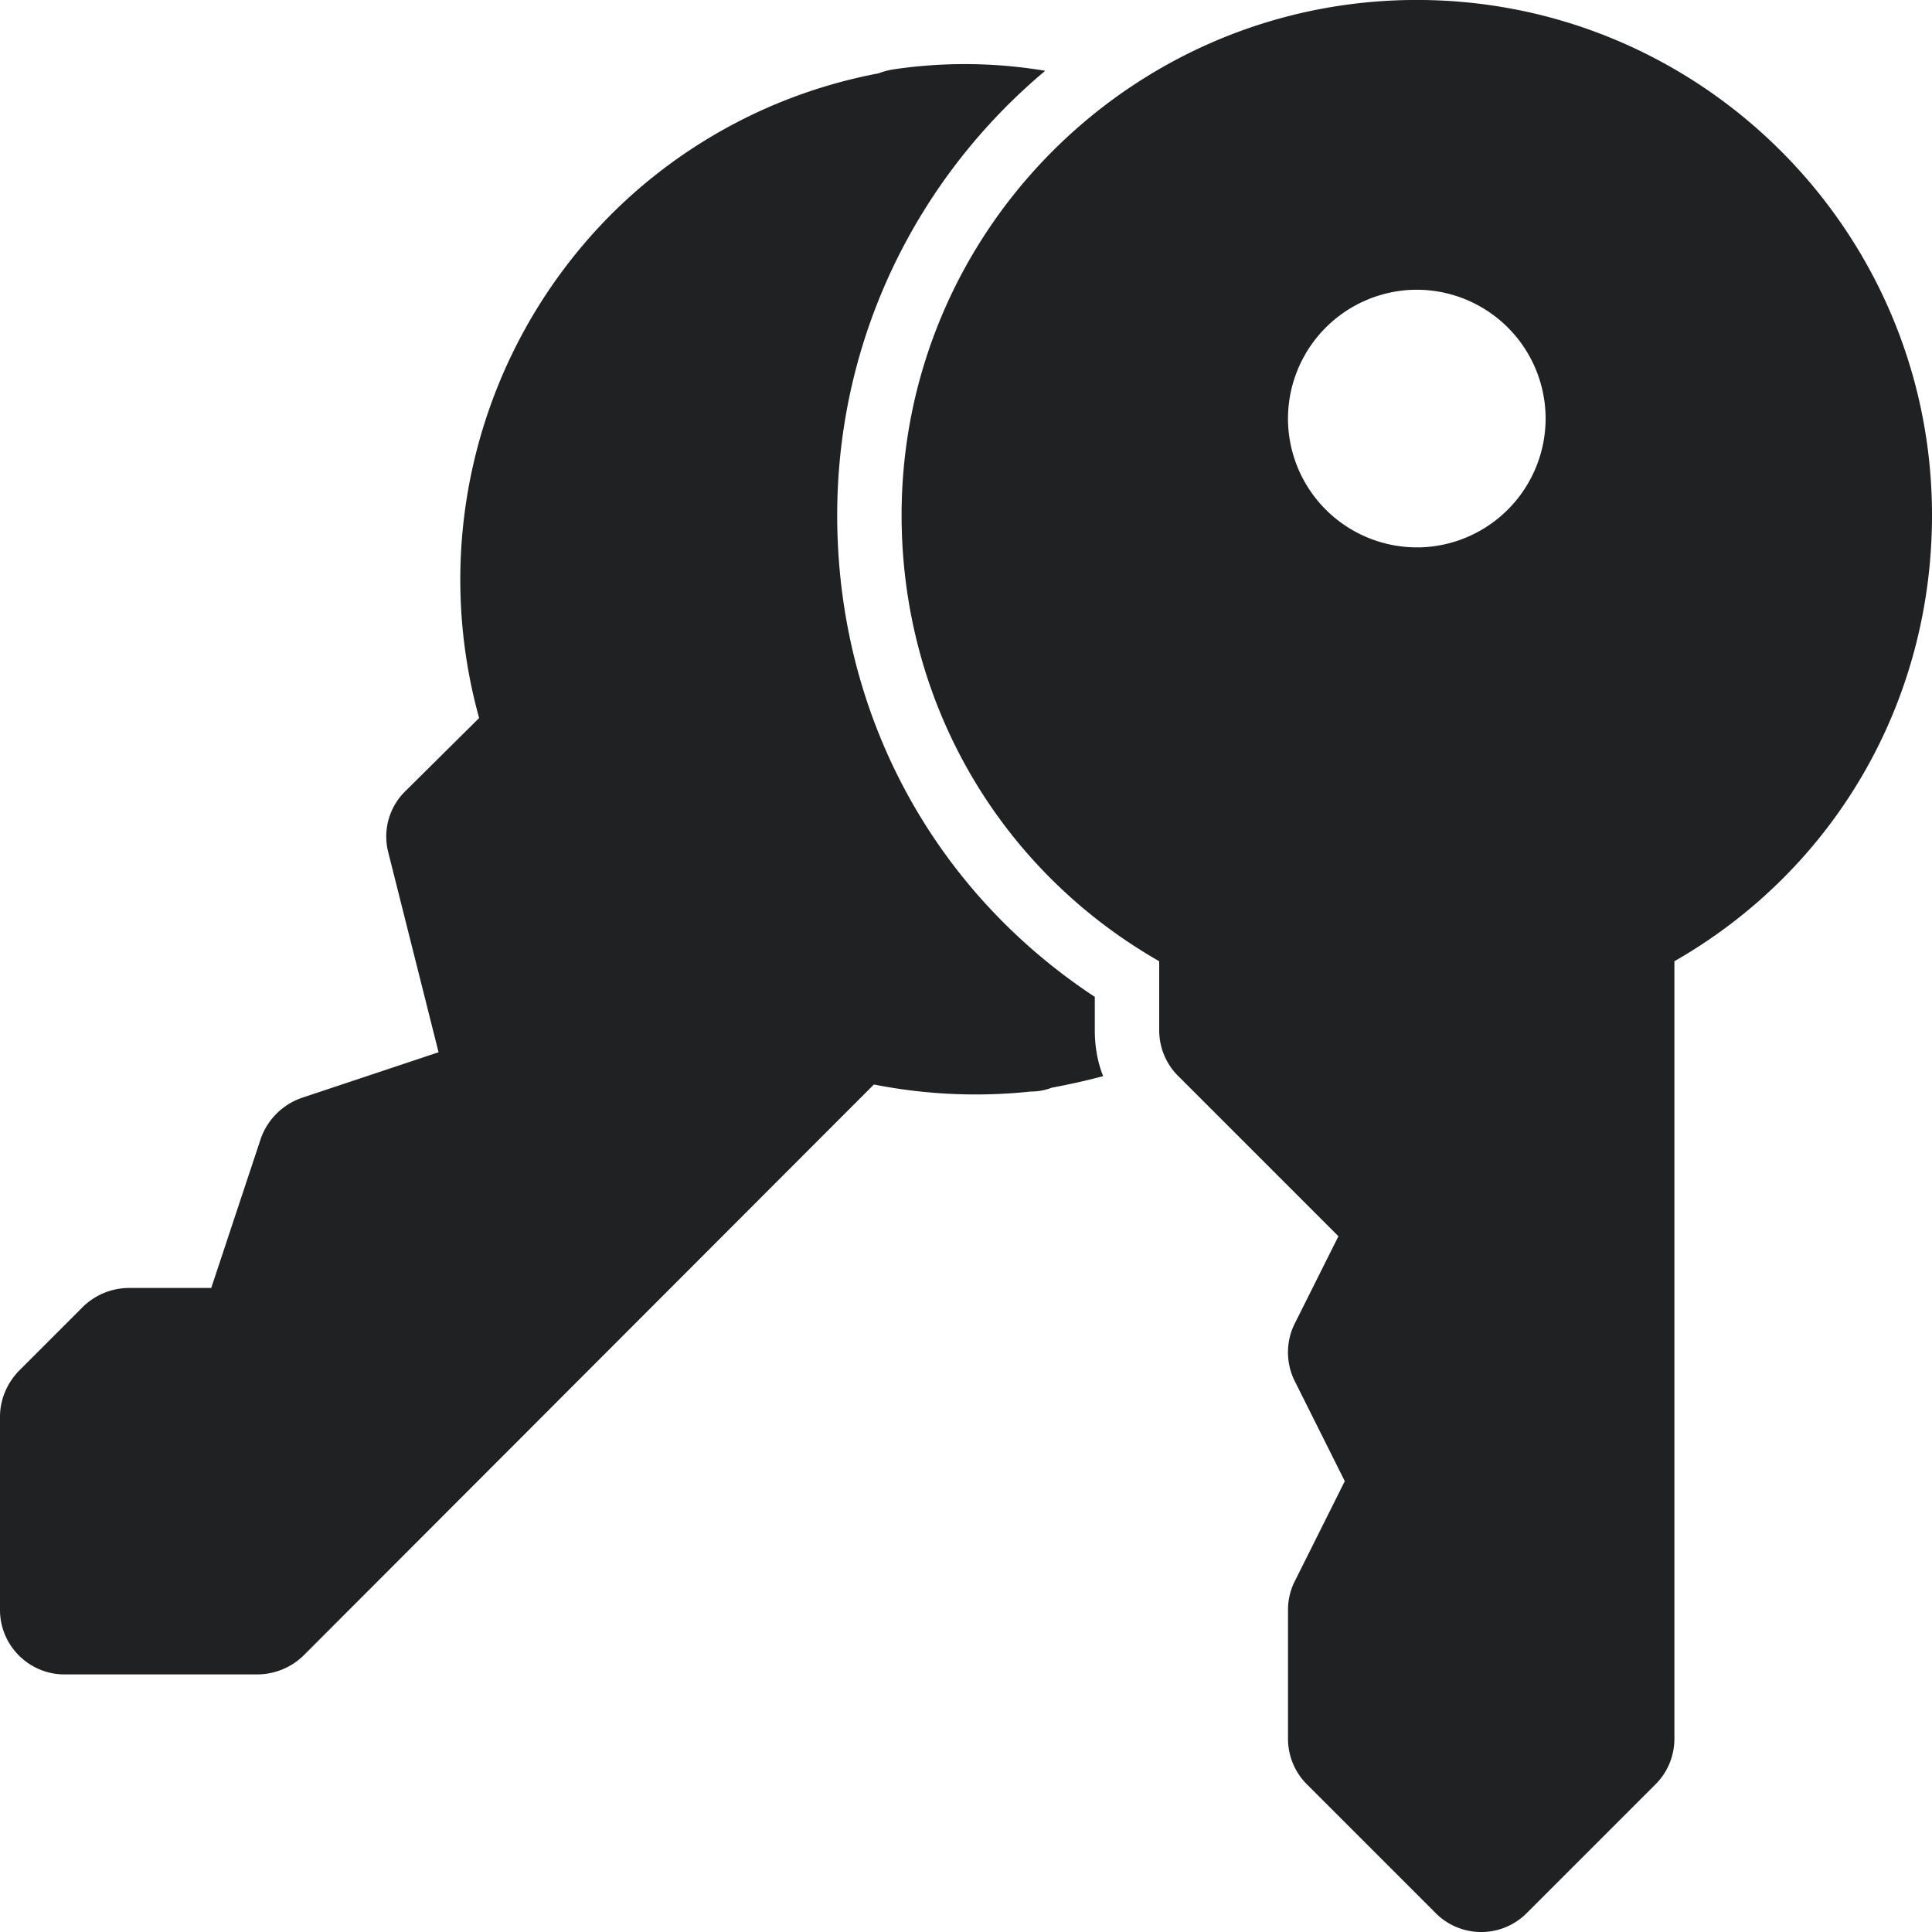 <svg xmlns="http://www.w3.org/2000/svg" width="76.5" height="76.5" viewBox="47 37.501 51 51"><g data-name="keys"><path d="M84.4 37.5c-7.499 0-13.6 6.102-13.6 13.6 0 4.94 2.579 9.36 6.8 11.775V64.7c0 .45.179.884.498 1.202l4.233 4.233-1.152 2.303a1.7 1.7 0 0 0 0 1.522l1.32 2.64-1.319 2.64c-.119.234-.18.496-.18.76v3.4c0 .45.179.884.498 1.202l3.4 3.4a1.695 1.695 0 0 0 2.404 0l3.4-3.4c.32-.318.498-.752.498-1.202V62.875C95.421 60.459 98 56.04 98 51.1c0-7.499-6.101-13.6-13.6-13.6Zm.06 14.45A3.405 3.405 0 0 1 81 48.61a3.407 3.407 0 0 1 3.34-3.46 3.405 3.405 0 0 1 3.46 3.341 3.407 3.407 0 0 1-3.34 3.46Z" fill="#1f2122" fill-rule="evenodd" data-name="Path 400"/><path d="M75.9 64.7c0 .409.068.834.221 1.208-.442.119-.901.22-1.36.306-.17.068-.374.102-.561.102a13.823 13.823 0 0 1-4.131-.187L55.007 81.208a1.756 1.756 0 0 1-1.207.493h-5.1c-.935 0-1.7-.765-1.7-1.7v-5.1c0-.46.187-.884.493-1.207l1.7-1.7A1.756 1.756 0 0 1 50.4 71.5h2.176l1.309-3.944a1.76 1.76 0 0 1 1.071-1.071l3.621-1.207-1.326-5.27a1.675 1.675 0 0 1 .442-1.615l1.955-1.938a13.664 13.664 0 0 1 3.468-13.277 13.536 13.536 0 0 1 7.072-3.74 2.09 2.09 0 0 1 .374-.102 12.808 12.808 0 0 1 4.029.034C71.242 42.176 69.1 46.39 69.1 51.1c0 5.219 2.516 9.894 6.8 12.716v.884Z" fill="#1f2122" fill-rule="evenodd" data-name="Path 401"/></g></svg>